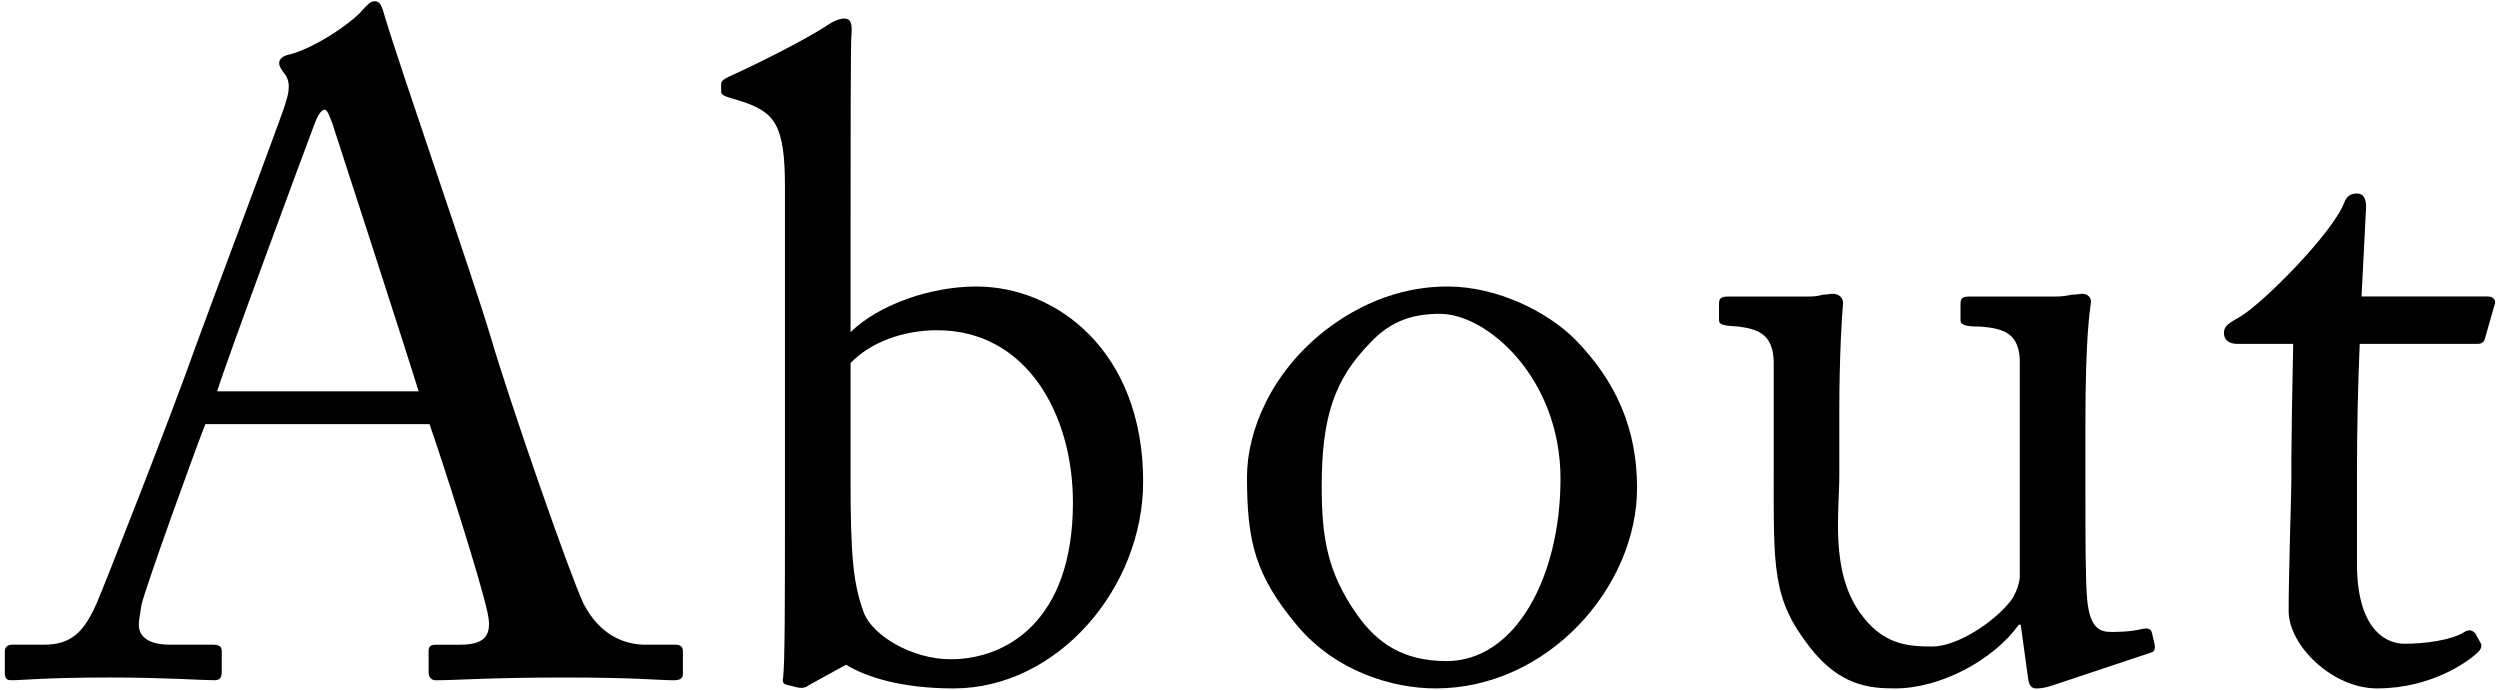 <?xml version="1.0" encoding="utf-8"?>
<!-- Generator: Adobe Illustrator 28.0.0, SVG Export Plug-In . SVG Version: 6.00 Build 0)  -->
<svg version="1.1" id="レイヤー_1" xmlns="http://www.w3.org/2000/svg" xmlns:xlink="http://www.w3.org/1999/xlink" x="0px"
	 y="0px" viewBox="0 0 203 56" style="enable-background:new 0 0 203 56;" xml:space="preserve">
<g>
	<g>
		<path d="M16.674,34.439c-0.74,1.85-4.811,13.099-5.181,14.653c-0.074,0.518-0.222,1.258-0.222,1.628
			c0,1.036,0.888,1.628,2.516,1.628h3.479c0.519,0,0.74,0.147,0.74,0.518v1.702c0,0.519-0.222,0.666-0.592,0.666
			c-1.036,0-4.07-0.222-8.437-0.222c-5.402,0-7.031,0.222-8.067,0.222c-0.369,0-0.518-0.147-0.518-0.592v-1.776
			c0-0.37,0.296-0.518,0.592-0.518h2.591c2.22,0,3.256-1.036,4.292-3.404c0.518-1.185,5.92-14.875,8.066-20.943
			c0.518-1.48,6.513-17.392,7.179-19.39c0.222-0.74,0.592-1.702,0.074-2.516c-0.223-0.297-0.519-0.666-0.519-0.963
			c0-0.222,0.148-0.518,0.666-0.666c2.072-0.443,5.328-2.664,6.143-3.7c0.37-0.37,0.592-0.666,0.962-0.666
			c0.444,0,0.592,0.444,0.814,1.259c1.406,4.662,7.179,21.239,8.584,25.976c1.702,5.772,6.513,19.537,7.549,21.684
			c1.258,2.441,3.183,3.33,5.032,3.33h2.442c0.444,0,0.592,0.222,0.592,0.518v1.851c0,0.37-0.222,0.518-0.74,0.518
			c-1.332,0-2.886-0.222-8.88-0.222c-6.143,0-8.733,0.222-10.436,0.222c-0.369,0-0.592-0.222-0.592-0.666v-1.702
			c0-0.443,0.223-0.518,0.666-0.518h1.851c2.072,0,2.738-0.74,2.22-2.812c-0.592-2.664-3.626-12.137-4.662-15.097H16.674z
			 M33.992,31.775c-0.666-2.221-6.661-20.722-7.031-21.832c-0.222-0.518-0.369-1.036-0.592-1.036c-0.296,0-0.592,0.519-0.813,1.11
			c-0.37,0.962-7.401,19.907-7.919,21.758H33.992z"/>
		<path d="M63.737,15.124c0-4.958-0.813-5.994-3.478-6.883l-0.74-0.222c-0.814-0.222-0.962-0.37-0.962-0.592V6.834
			c0-0.222,0.147-0.369,0.592-0.592c2.146-0.962,5.994-2.886,7.845-4.07c0.518-0.37,1.11-0.666,1.554-0.666
			c0.519,0,0.666,0.37,0.593,1.258c-0.074,0.593-0.074,9.029-0.074,15.615v8.585c2.368-2.294,6.586-3.7,10.213-3.7
			c6.512,0,13.543,5.254,13.543,15.837c0,8.658-6.957,16.799-15.394,16.799c-4.145,0-7.03-0.888-8.732-1.924l-2.96,1.628
			c-0.297,0.223-0.519,0.296-0.963,0.223l-0.888-0.223c-0.296-0.074-0.37-0.222-0.296-0.592c0.147-1.036,0.147-7.179,0.147-12.581
			V15.124z M69.066,39.101c0,6.143,0.222,8.362,1.109,10.73c0.74,1.776,3.849,3.7,7.031,3.7c4.44,0,9.916-3.034,9.916-12.729
			c0-7.179-3.773-13.987-11.026-13.987c-2.738,0-5.402,0.962-7.03,2.664V39.101z"/>
		<path d="M105.326,50.793c-3.404-4.07-4.07-6.808-4.07-12.062c0-3.774,1.998-8.511,6.364-11.915
			c3.848-2.96,7.475-3.552,9.916-3.552c4.07,0,8.141,2.072,10.361,4.292c3.33,3.404,5.032,7.253,5.032,12.063
			c0,8.066-7.253,16.28-16.355,16.28C113.022,55.9,108.433,54.495,105.326,50.793z M126.712,38.879
			c0-8.215-5.994-13.396-9.769-13.396c-1.998,0-3.922,0.444-5.698,2.368c-2.886,2.961-3.922,5.995-3.922,11.619
			c0,4.145,0.443,6.956,2.812,10.36c1.702,2.442,3.849,3.849,7.327,3.849C123.086,53.68,126.712,46.797,126.712,38.879z"/>
		<path d="M169.336,39.989c0,3.553,0,7.179,0.147,8.733c0.222,2.294,1.036,2.59,1.924,2.59c0.444,0,1.555,0,2.442-0.222
			c0.592-0.148,0.814,0,0.889,0.296l0.222,0.962c0.074,0.444-0.074,0.592-0.37,0.666l-7.771,2.59
			c-0.444,0.148-0.888,0.296-1.48,0.296c-0.296,0-0.592-0.147-0.666-0.888l-0.592-4.292h-0.148c-2.071,2.886-6.364,5.18-10.064,5.18
			c-2.072,0-4.514-0.222-6.956-3.404c-3.034-3.922-2.887-6.364-2.887-14.505v-8.658c-0.073-2.072-1.109-2.59-2.812-2.812
			c-1.259-0.074-1.629-0.147-1.629-0.518V24.67c0-0.444,0.148-0.593,0.814-0.593h6.587c0.443,0,0.739-0.073,1.036-0.147
			c0.296,0,0.592-0.074,0.813-0.074c0.519,0,0.888,0.37,0.814,0.888c-0.074,0.667-0.296,4.145-0.296,8.511v5.329
			c0,2.96-0.74,7.696,1.628,11.101c1.85,2.664,3.922,2.812,5.92,2.812s4.959-1.924,6.364-3.7c0.297-0.37,0.74-1.332,0.74-1.998
			V29.111c-0.147-2.072-1.332-2.442-3.182-2.591c-1.259,0-1.629-0.147-1.629-0.518v-1.259c0-0.592,0.148-0.666,0.889-0.666h6.883
			c0.518,0,0.888-0.073,1.258-0.147c0.37,0,0.666-0.074,0.888-0.074c0.444,0,0.74,0.37,0.666,0.74
			c-0.074,0.666-0.443,2.59-0.443,9.843V39.989z"/>
		<path d="M191.386,45.761c0,5.551,2.517,6.513,3.849,6.513c1.702,0,3.849-0.296,4.884-0.962c0.37-0.222,0.666-0.148,0.889,0.147
			l0.37,0.667c0.222,0.296,0.074,0.592-0.148,0.813c-0.74,0.74-3.774,2.96-8.215,2.96c-3.626,0-7.178-3.478-7.178-6.29
			c0-3.034,0.222-9.547,0.222-10.583v-1.628c0-1.332,0.074-6.364,0.148-9.473h-4.515c-0.666,0-1.11-0.296-1.11-0.888
			c0-0.593,0.444-0.814,1.332-1.332c1.776-1.036,7.475-6.734,8.437-9.251c0.223-0.592,0.593-0.74,1.036-0.74
			c0.593,0,0.74,0.519,0.74,1.11l-0.37,7.252h10.287c0.443,0,0.666,0.37,0.518,0.666l-0.74,2.591
			c-0.073,0.37-0.222,0.592-0.666,0.592h-9.546c-0.148,3.404-0.223,7.03-0.223,10.435V45.761z"/>
	</g>
</g>
</svg>
